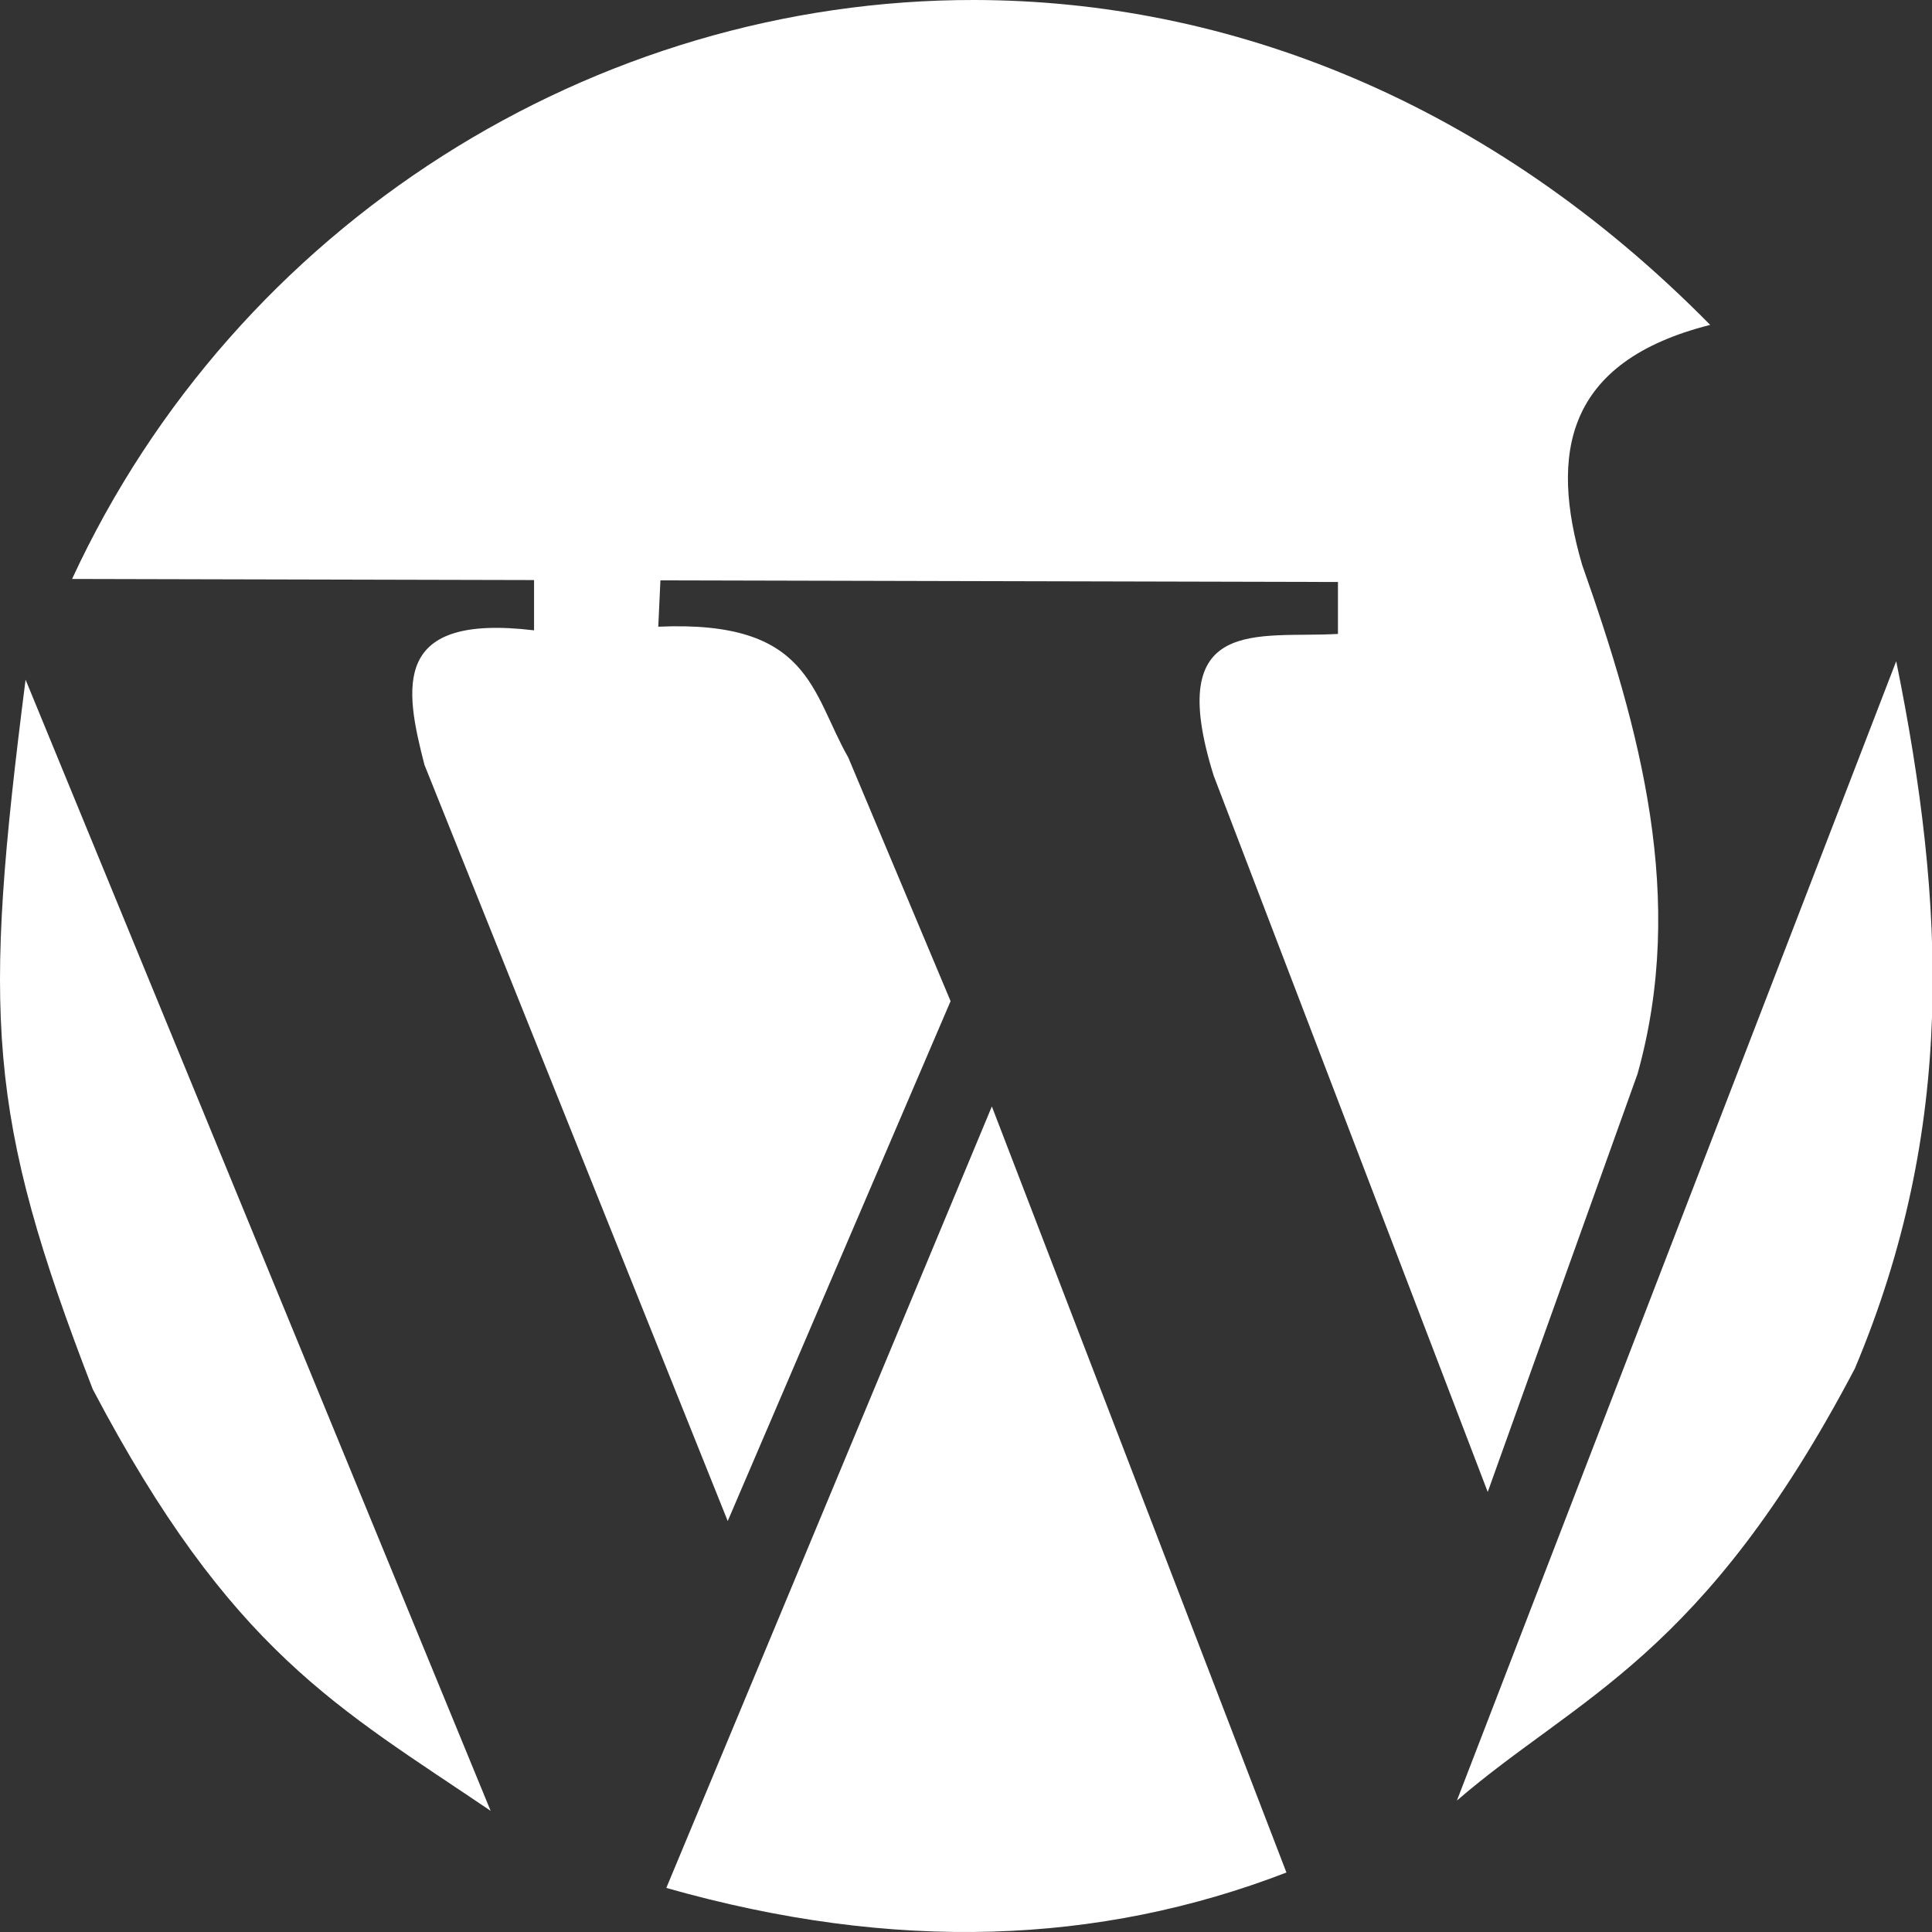 <svg width="42" height="42" viewBox="0 0 42 42" fill="none" xmlns="http://www.w3.org/2000/svg">
<rect x="0" y="0" width="42" height="42" fill="#333333" stroke="none"/>
<g clip-path="url(#clip0_1_2233)">
<path d="M21.189 3.14488e-05C12.921 -0.014 5.138 4.864 1.567 12.586L11.61 12.61V13.703C8.517 13.332 8.789 14.93 9.227 16.626L15.82 33.066L20.665 21.764L18.441 16.468C17.633 15.049 17.616 13.475 14.31 13.624L14.357 12.617L29.086 12.652V13.781C27.361 13.881 25.285 13.349 26.385 16.864L32.342 32.434L35.599 23.344C36.665 19.534 35.662 15.872 34.395 12.281C33.69 9.872 34.018 7.861 37.178 7.063C32.355 2.165 26.666 0.01 21.189 3.14488e-05H21.189ZM41.222 14.374L31.672 39.142C34.31 36.869 37.014 36.042 40.322 29.753C42.524 24.523 42.297 19.678 41.222 14.374V14.374ZM0.556 14.776C-0.376 22.087 -0.291 24.229 2.016 30.2C5.024 35.918 7.356 37.123 10.666 39.366L0.556 14.776H0.556ZM21.562 24.053L14.485 41.042C19.453 42.453 23.897 42.276 27.966 40.707L21.562 24.053V24.053Z" fill="white"/>
</g>
<defs>
<clipPath id="clip0_1_2233">
<rect width="42" height="42" fill="white"/>
</clipPath>
</defs>
</svg>

